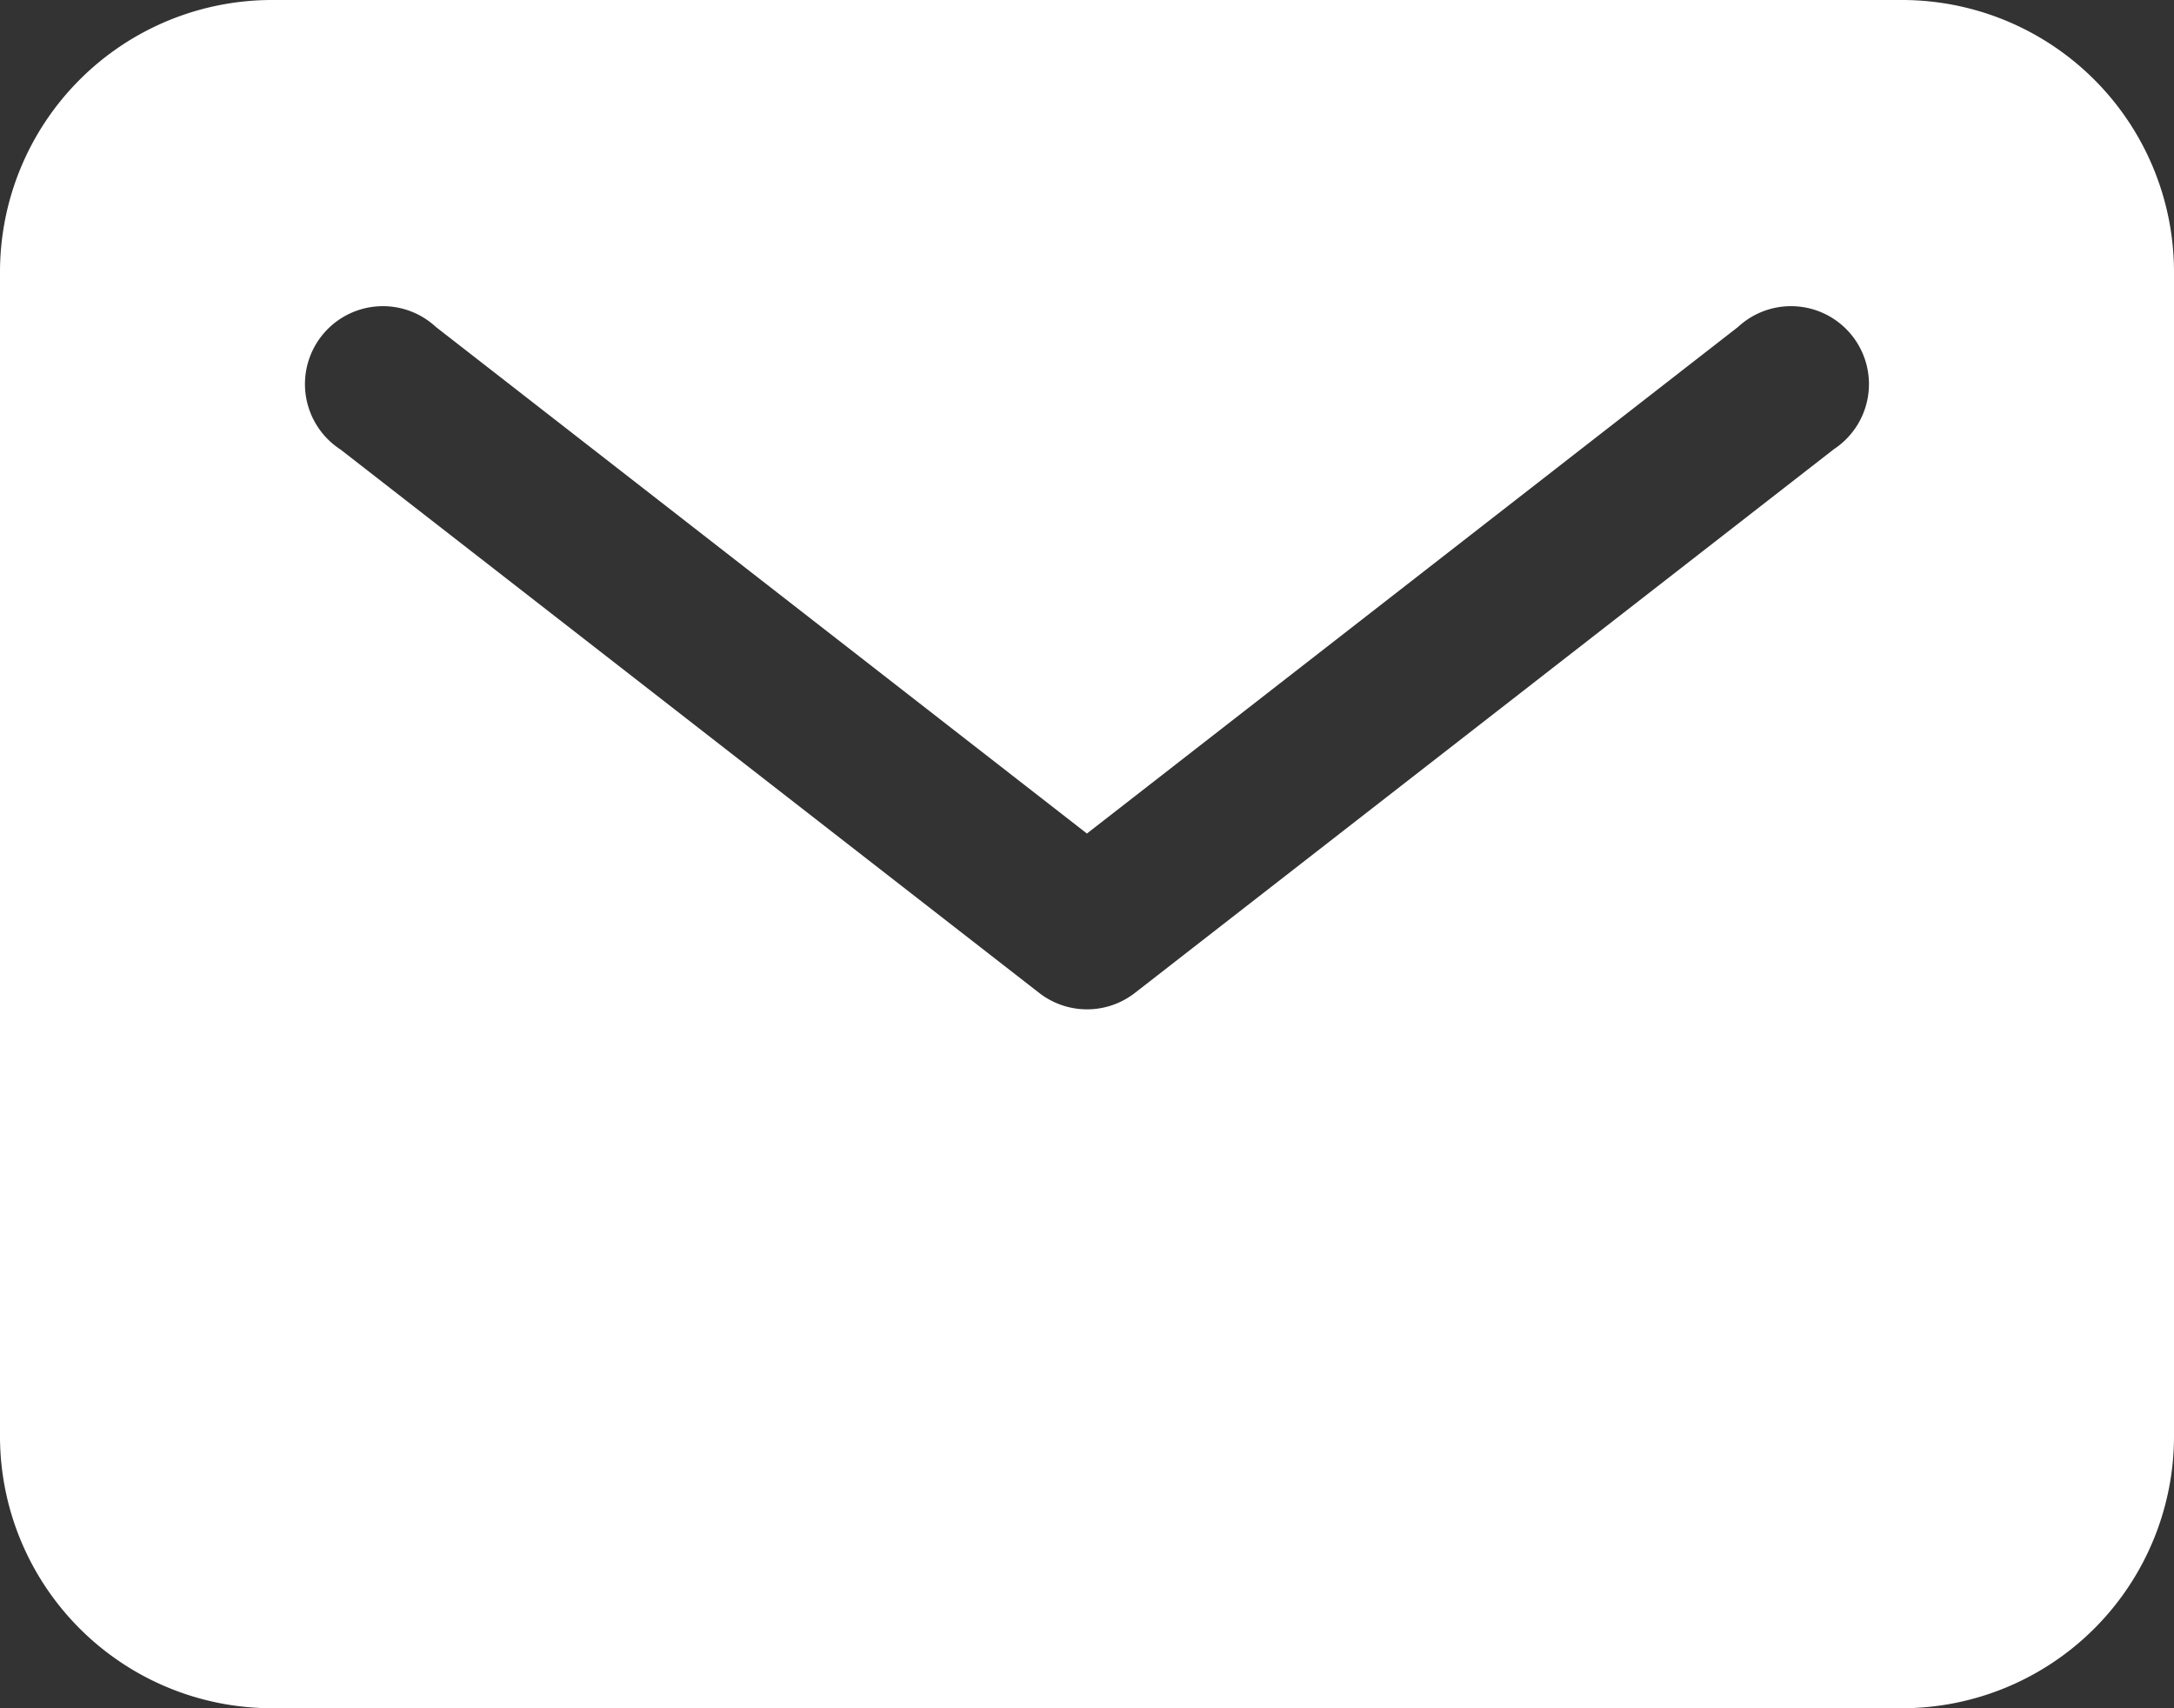 <svg xmlns="http://www.w3.org/2000/svg" width="27.896" height="21.918" viewBox="0 0 27.896 21.918">
  <rect x="0" y="0" width="27.896" height="21.918" fill="#333333" stroke="none"/>
  <path id="mail" d="M26.659,5.625H5.737A3.491,3.491,0,0,0,2.25,9.112V24.056a3.491,3.491,0,0,0,3.487,3.487H26.659a3.491,3.491,0,0,0,3.487-3.487V9.112a3.491,3.491,0,0,0-3.487-3.487Zm-.883,5.768-8.966,6.974a1,1,0,0,1-1.223,0L6.62,11.393A1,1,0,1,1,7.843,9.82l8.354,6.5,8.355-6.5a1,1,0,1,1,1.223,1.573Z" transform="translate(-2.25 -5.625)" fill="#fff"/>
</svg>
